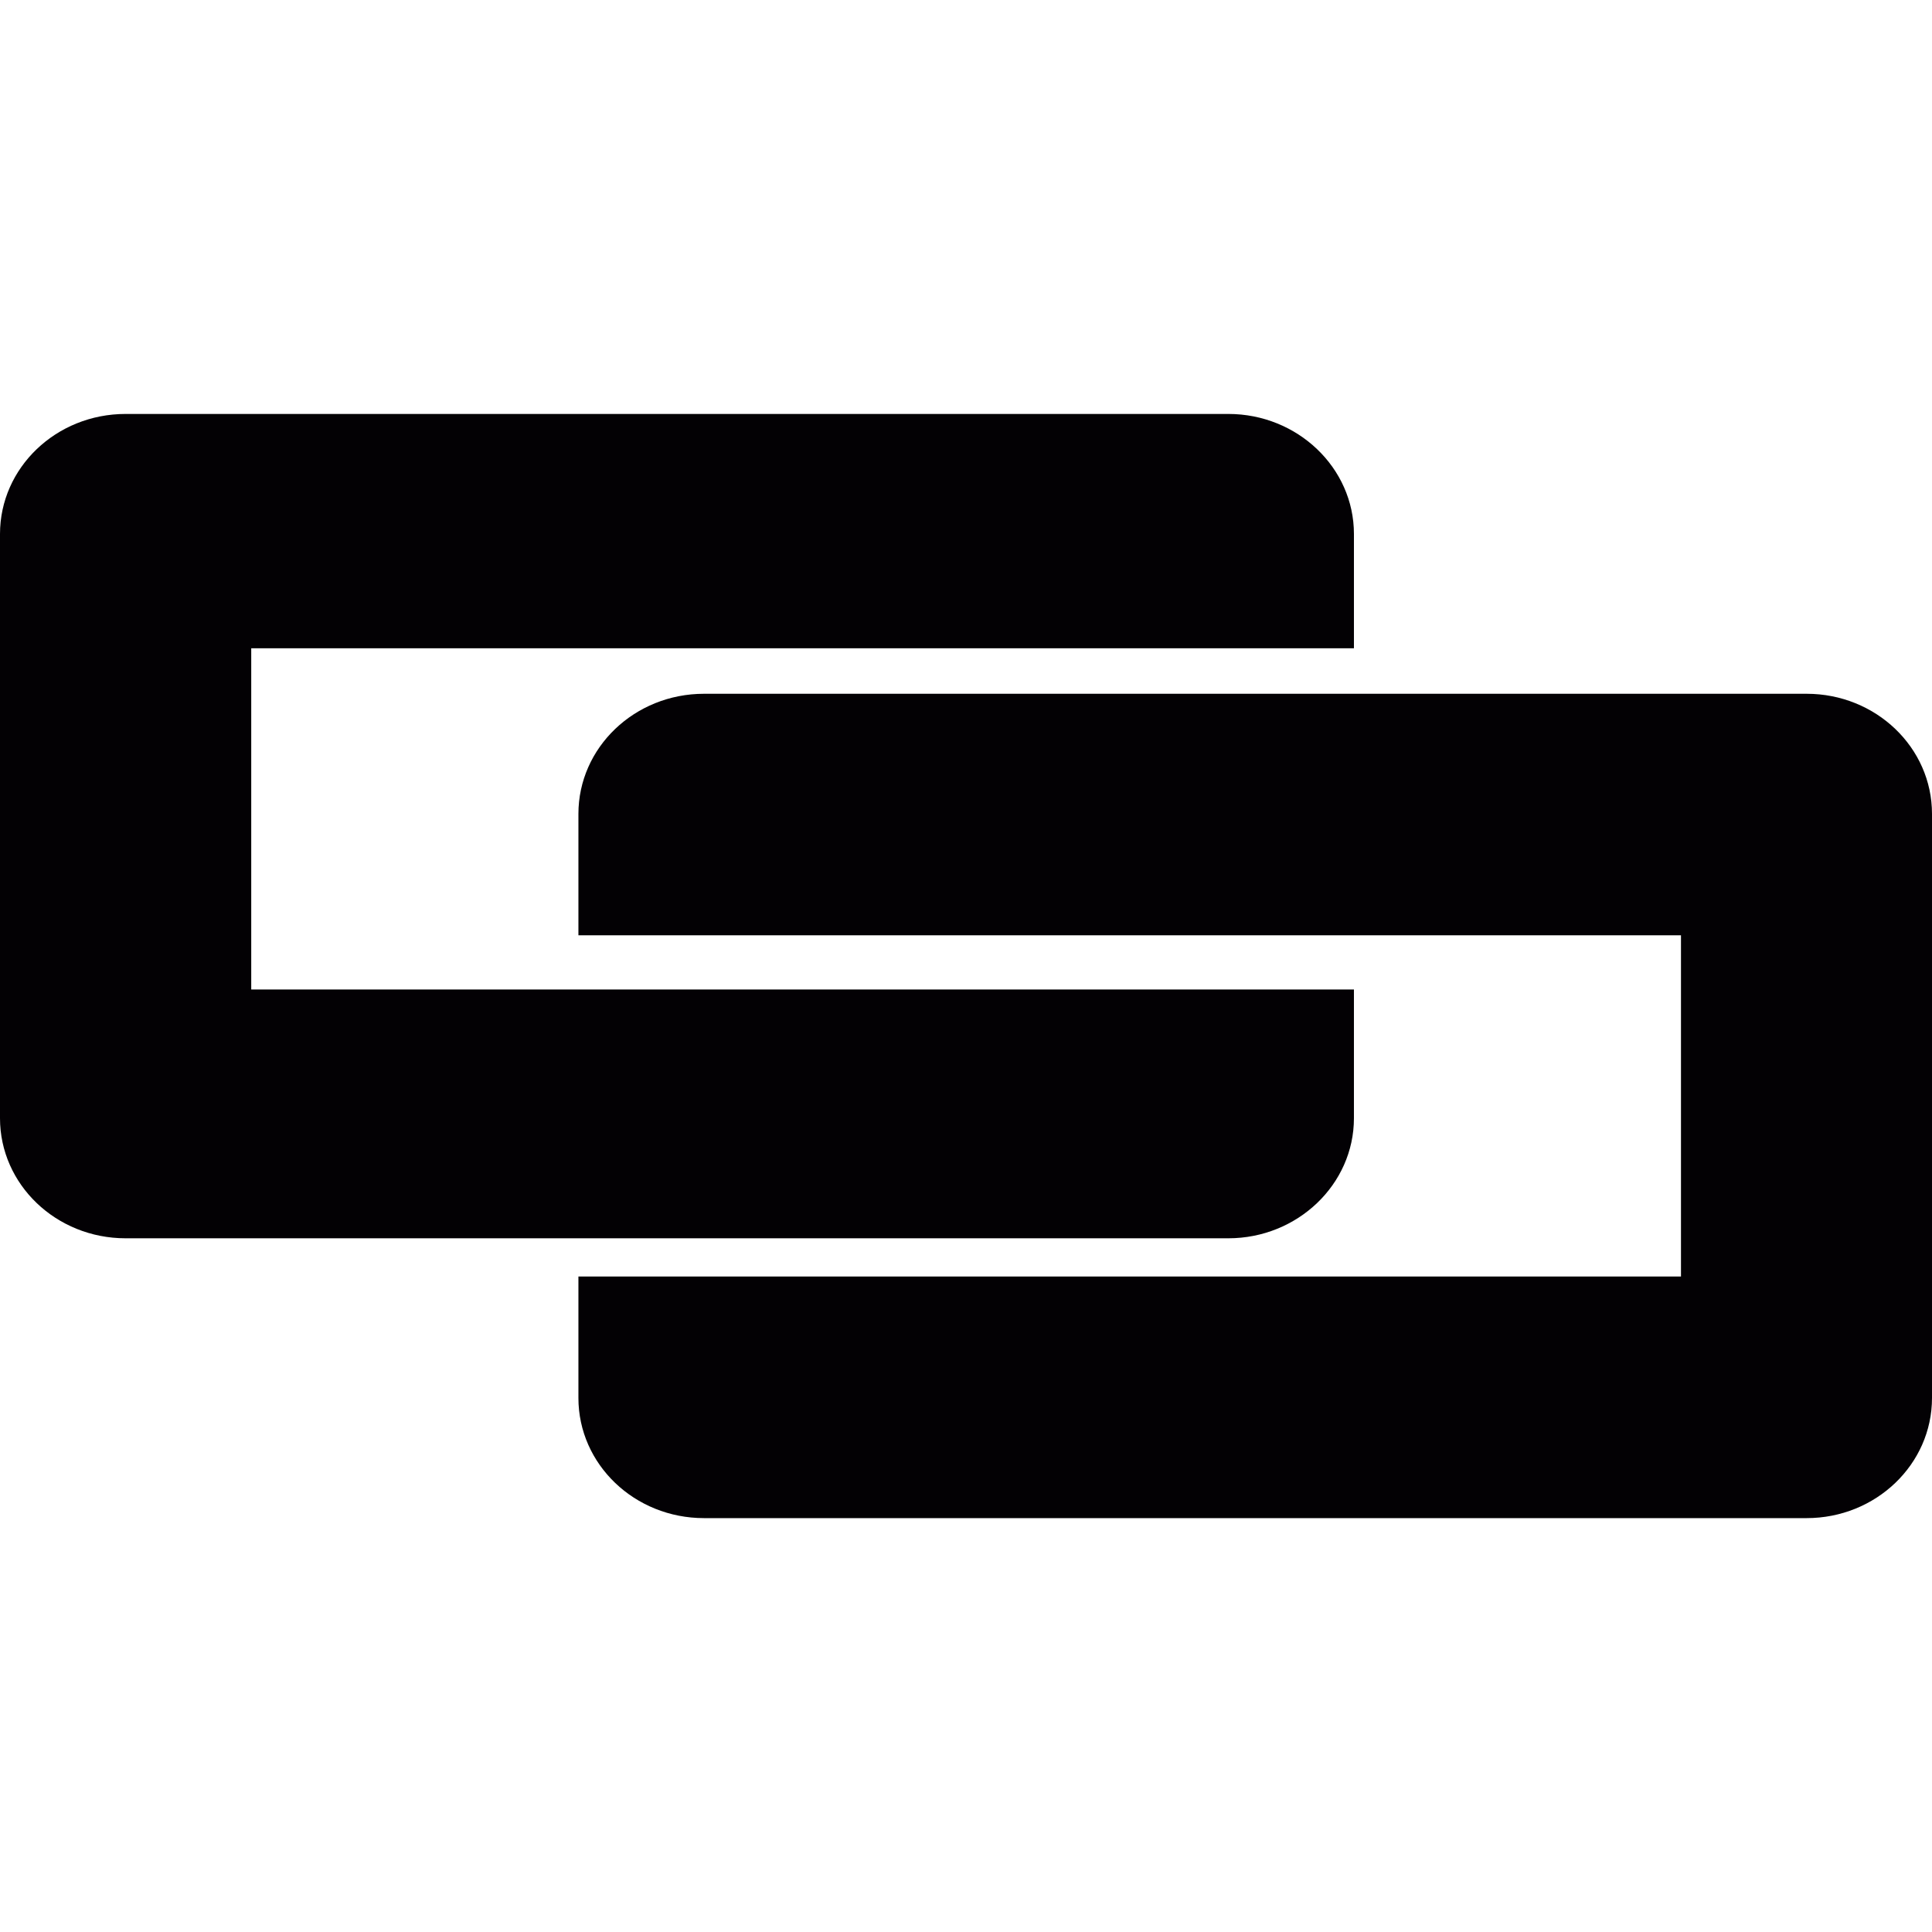 <?xml version="1.0"?>
<svg xmlns="http://www.w3.org/2000/svg" xmlns:xlink="http://www.w3.org/1999/xlink" version="1.1" id="Capa_1" x="0px" y="0px" viewBox="0 0 27.7 27.7" style="enable-background:new 0 0 27.7 27.7;" xml:space="preserve" hc="b0" hcx="0" width="512px" height="512px" class=""><g transform="matrix(-1 0 0 1 27.7 1.77636e-15)"><g>
	<g>
		<path d="M25.899,5.935h-15.81c-0.991,0-1.801,0.771-1.801,1.721v1.639h15.81v0.45v4.128v0.314H8.288v1.845    c0,0.95,0.81,1.722,1.801,1.722h15.81c0.996,0,1.801-0.771,1.801-1.722V7.656C27.7,6.706,26.895,5.935,25.899,5.935z" data-original="#030104" class="active-path" fill="#030104"/>
		<path d="M3.599,18.302v-0.418v-4.126V13.41h15.808v-1.74c0-0.952-0.805-1.723-1.801-1.723H1.798    C0.805,9.947,0,10.717,0,11.669v8.374c0,0.952,0.805,1.723,1.798,1.723h15.808c0.996,0,1.801-0.771,1.801-1.723v-1.741H3.599z" data-original="#030104" class="active-path" fill="#030104"/>
	</g>
</g></g> </svg>
